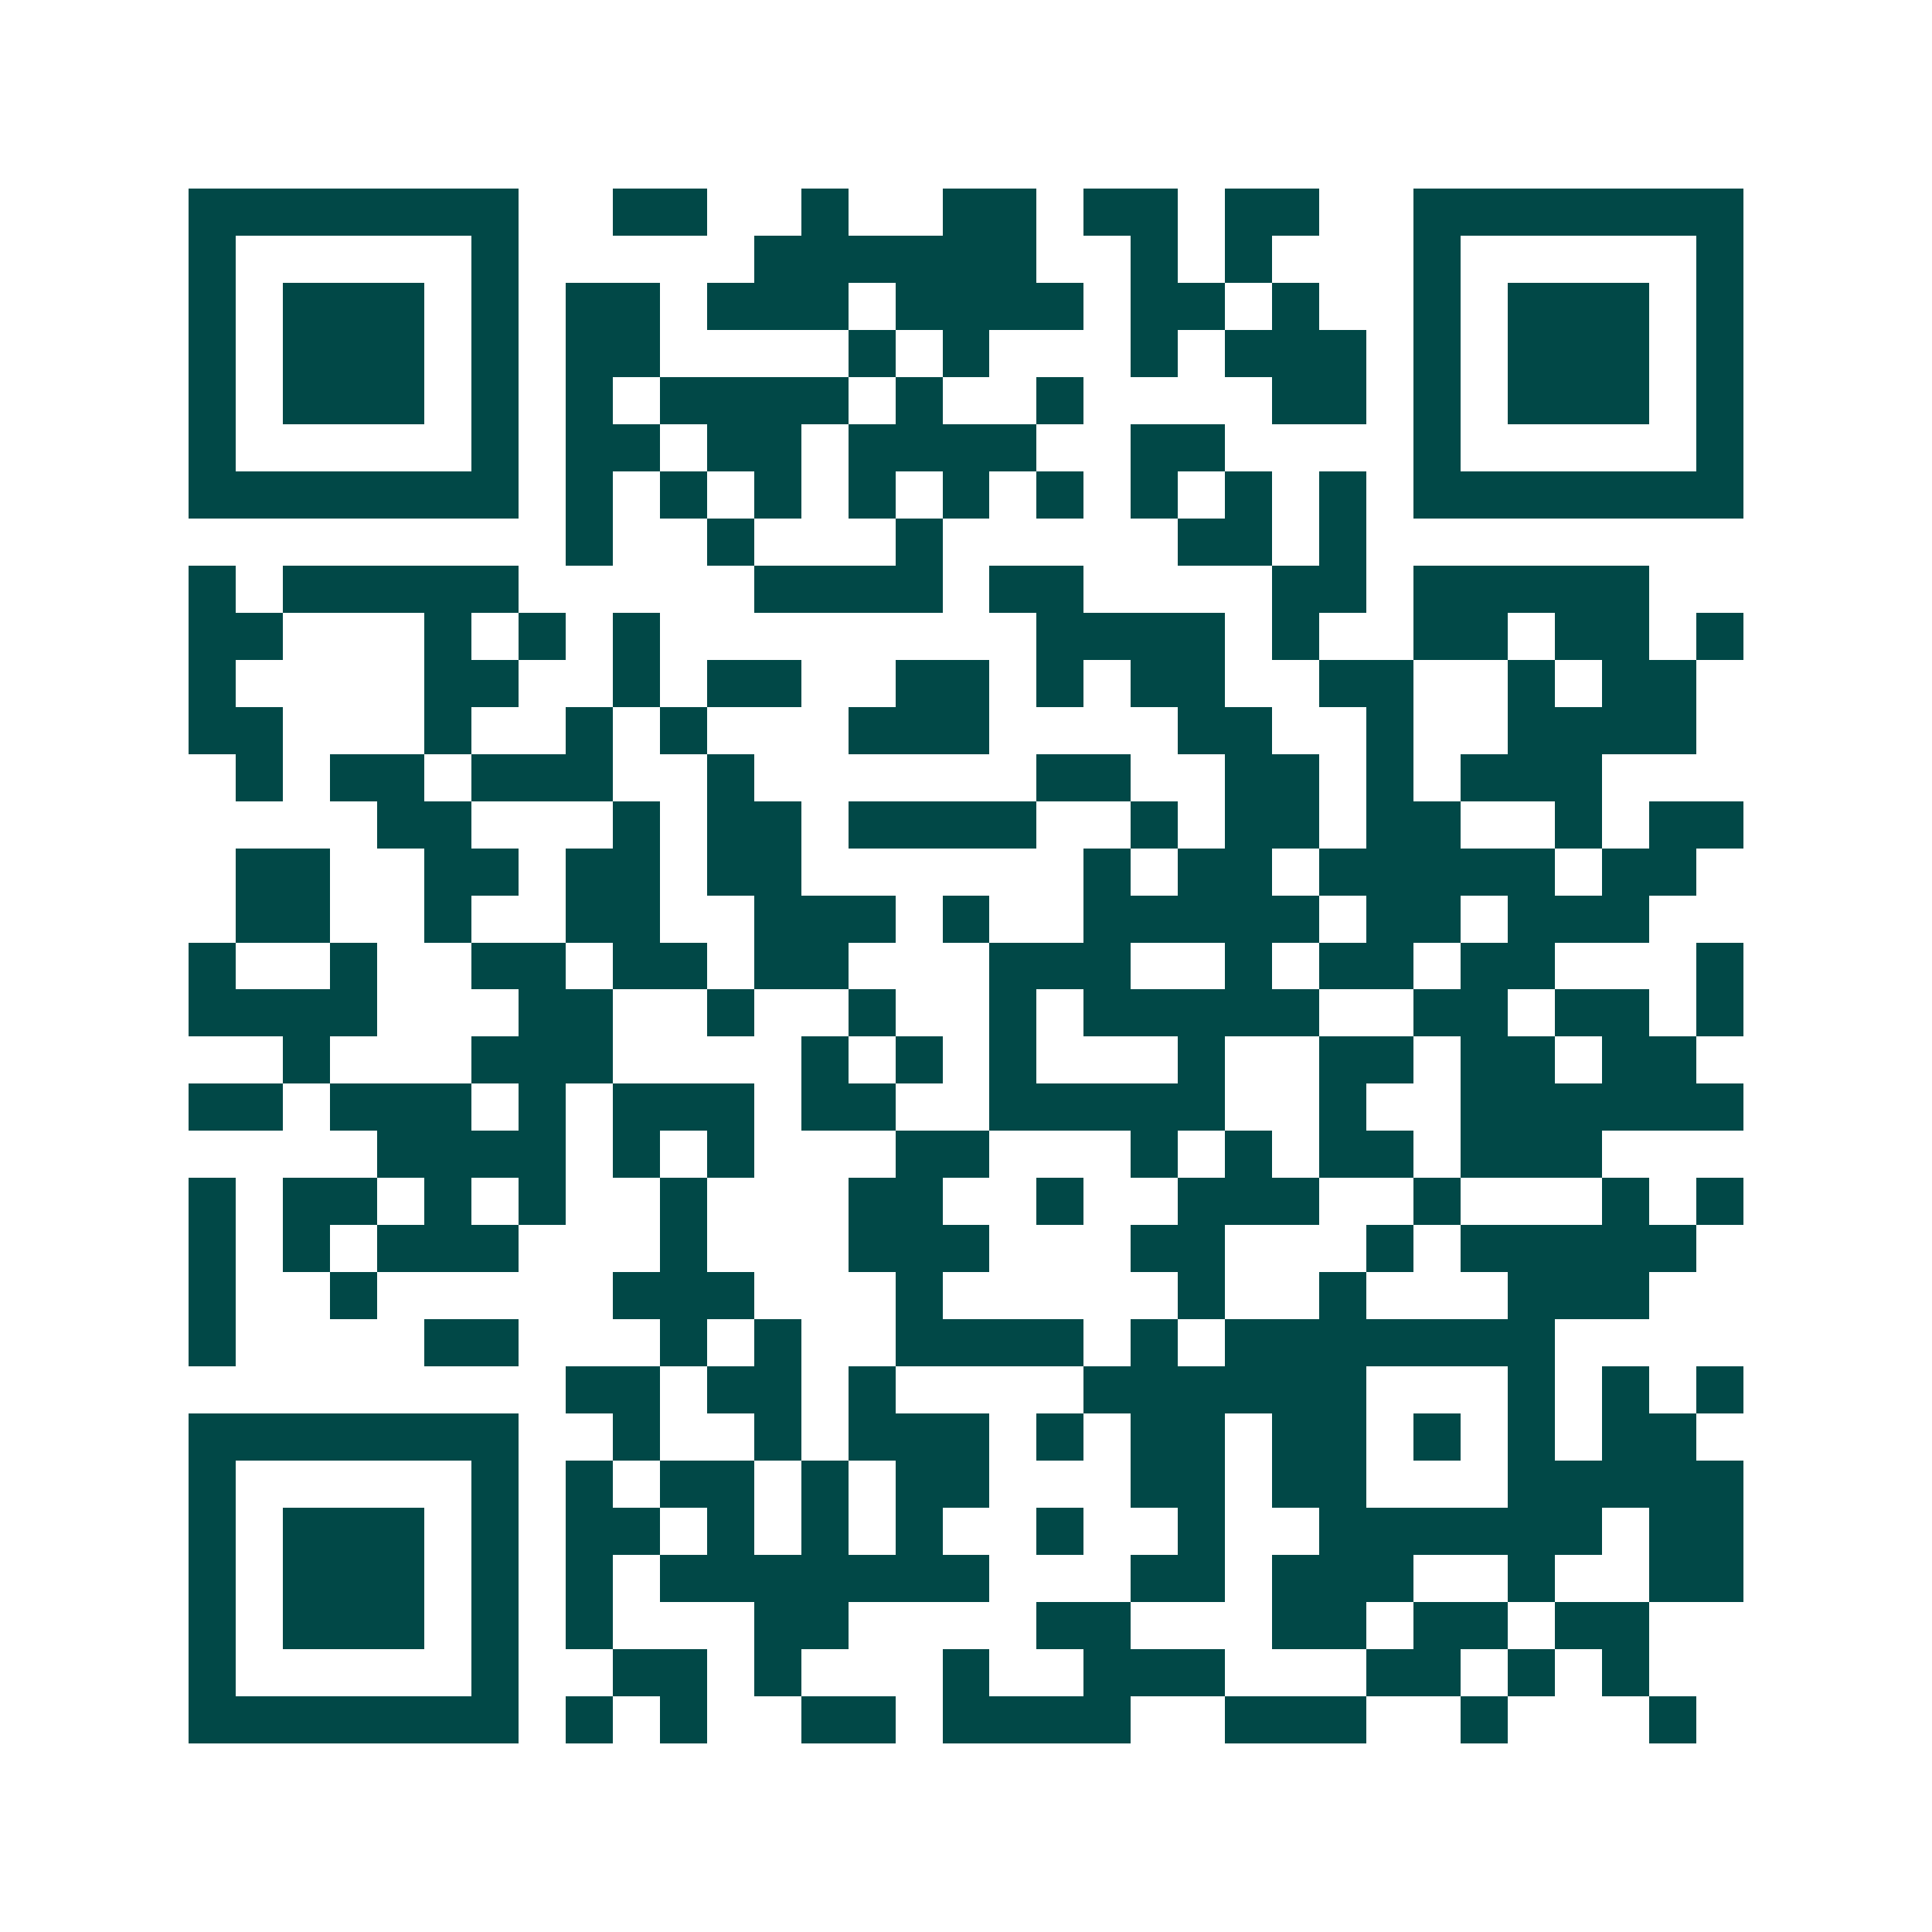 <svg xmlns="http://www.w3.org/2000/svg" width="200" height="200" viewBox="0 0 41 41" shape-rendering="crispEdges"><path fill="#ffffff" d="M0 0h41v41H0z"/><path stroke="#014847" d="M4 4.5h7m2 0h2m2 0h1m2 0h2m1 0h2m1 0h2m2 0h7M4 5.5h1m5 0h1m5 0h6m2 0h1m1 0h1m3 0h1m5 0h1M4 6.5h1m1 0h3m1 0h1m1 0h2m1 0h3m1 0h4m1 0h2m1 0h1m2 0h1m1 0h3m1 0h1M4 7.5h1m1 0h3m1 0h1m1 0h2m4 0h1m1 0h1m3 0h1m1 0h3m1 0h1m1 0h3m1 0h1M4 8.5h1m1 0h3m1 0h1m1 0h1m1 0h4m1 0h1m2 0h1m4 0h2m1 0h1m1 0h3m1 0h1M4 9.5h1m5 0h1m1 0h2m1 0h2m1 0h4m2 0h2m4 0h1m5 0h1M4 10.5h7m1 0h1m1 0h1m1 0h1m1 0h1m1 0h1m1 0h1m1 0h1m1 0h1m1 0h1m1 0h7M12 11.5h1m2 0h1m3 0h1m5 0h2m1 0h1M4 12.5h1m1 0h5m5 0h4m1 0h2m4 0h2m1 0h5M4 13.5h2m3 0h1m1 0h1m1 0h1m8 0h4m1 0h1m2 0h2m1 0h2m1 0h1M4 14.5h1m4 0h2m2 0h1m1 0h2m2 0h2m1 0h1m1 0h2m2 0h2m2 0h1m1 0h2M4 15.5h2m3 0h1m2 0h1m1 0h1m3 0h3m4 0h2m2 0h1m2 0h4M5 16.5h1m1 0h2m1 0h3m2 0h1m6 0h2m2 0h2m1 0h1m1 0h3M8 17.5h2m3 0h1m1 0h2m1 0h4m2 0h1m1 0h2m1 0h2m2 0h1m1 0h2M5 18.5h2m2 0h2m1 0h2m1 0h2m6 0h1m1 0h2m1 0h5m1 0h2M5 19.5h2m2 0h1m2 0h2m2 0h3m1 0h1m2 0h5m1 0h2m1 0h3M4 20.5h1m2 0h1m2 0h2m1 0h2m1 0h2m3 0h3m2 0h1m1 0h2m1 0h2m3 0h1M4 21.5h4m3 0h2m2 0h1m2 0h1m2 0h1m1 0h5m2 0h2m1 0h2m1 0h1M6 22.5h1m3 0h3m4 0h1m1 0h1m1 0h1m3 0h1m2 0h2m1 0h2m1 0h2M4 23.5h2m1 0h3m1 0h1m1 0h3m1 0h2m2 0h5m2 0h1m2 0h6M8 24.5h4m1 0h1m1 0h1m3 0h2m3 0h1m1 0h1m1 0h2m1 0h3M4 25.5h1m1 0h2m1 0h1m1 0h1m2 0h1m3 0h2m2 0h1m2 0h3m2 0h1m3 0h1m1 0h1M4 26.5h1m1 0h1m1 0h3m3 0h1m3 0h3m3 0h2m3 0h1m1 0h5M4 27.5h1m2 0h1m5 0h3m3 0h1m5 0h1m2 0h1m3 0h3M4 28.5h1m4 0h2m3 0h1m1 0h1m2 0h4m1 0h1m1 0h7M12 29.5h2m1 0h2m1 0h1m4 0h6m3 0h1m1 0h1m1 0h1M4 30.5h7m2 0h1m2 0h1m1 0h3m1 0h1m1 0h2m1 0h2m1 0h1m1 0h1m1 0h2M4 31.5h1m5 0h1m1 0h1m1 0h2m1 0h1m1 0h2m3 0h2m1 0h2m3 0h5M4 32.5h1m1 0h3m1 0h1m1 0h2m1 0h1m1 0h1m1 0h1m2 0h1m2 0h1m2 0h6m1 0h2M4 33.5h1m1 0h3m1 0h1m1 0h1m1 0h7m3 0h2m1 0h3m2 0h1m2 0h2M4 34.5h1m1 0h3m1 0h1m1 0h1m3 0h2m4 0h2m3 0h2m1 0h2m1 0h2M4 35.5h1m5 0h1m2 0h2m1 0h1m3 0h1m2 0h3m3 0h2m1 0h1m1 0h1M4 36.5h7m1 0h1m1 0h1m2 0h2m1 0h4m2 0h3m2 0h1m3 0h1"/></svg>
